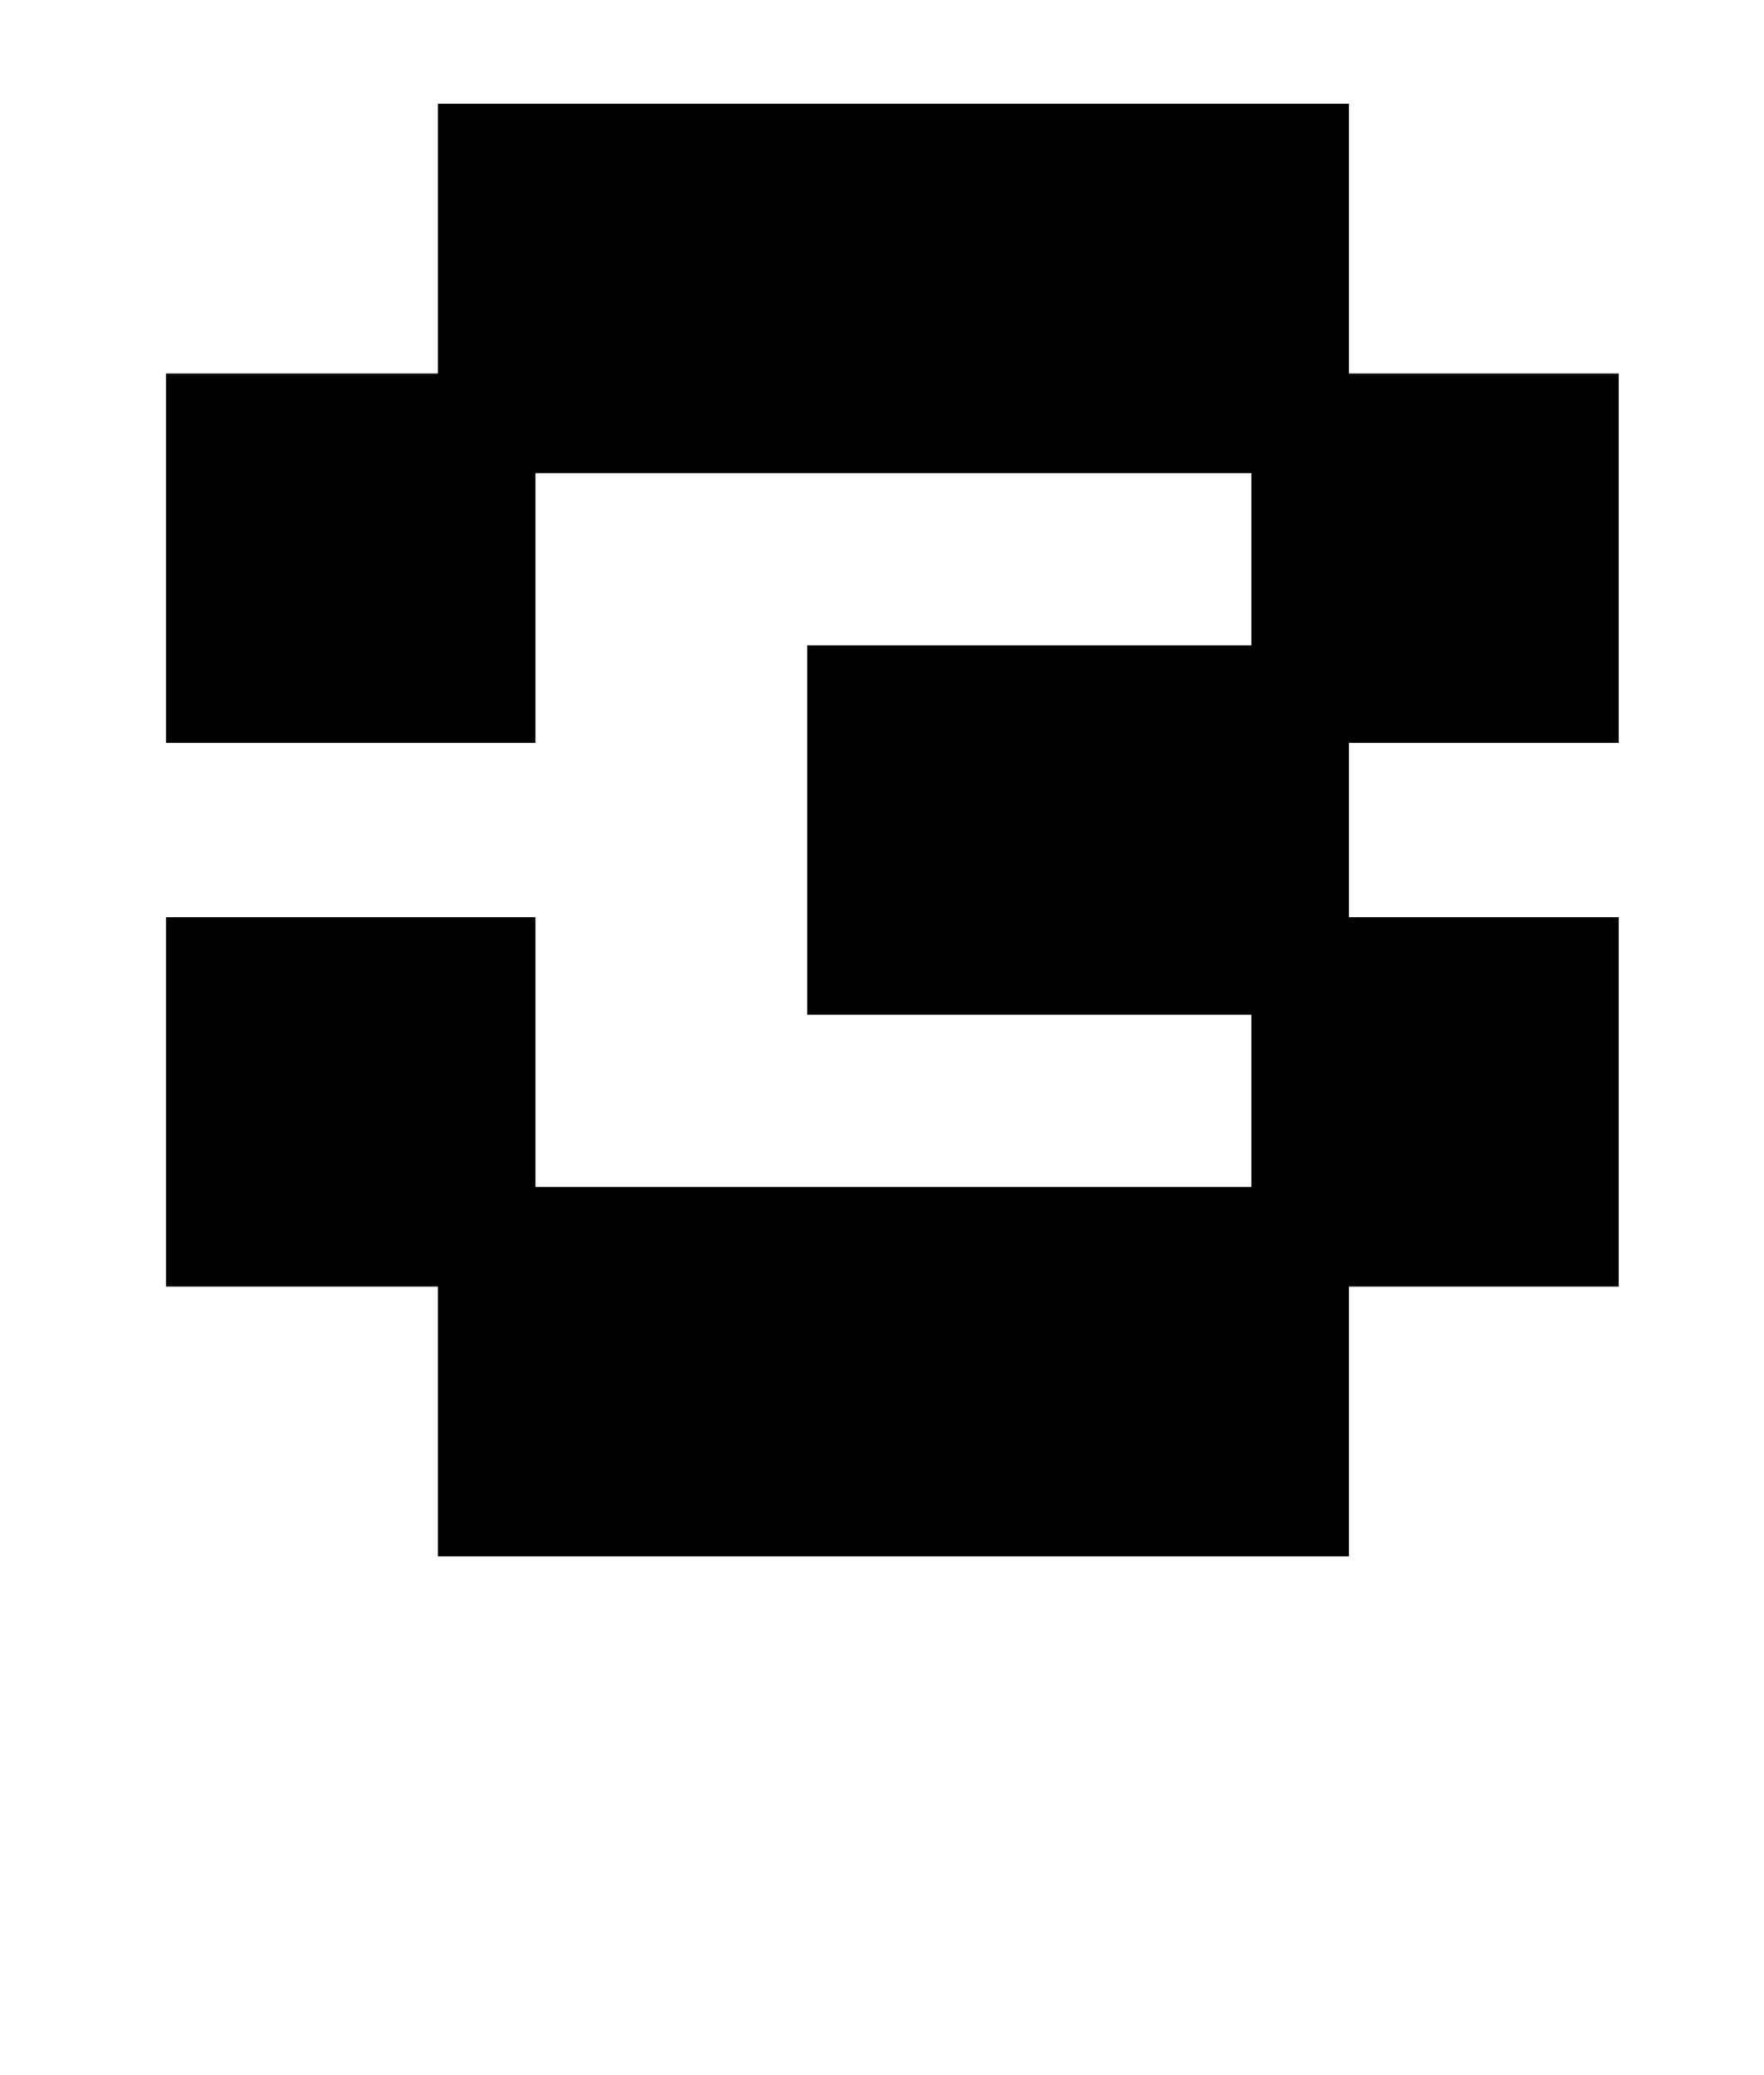 <?xml version="1.0" standalone="no"?>
<!DOCTYPE svg PUBLIC "-//W3C//DTD SVG 1.1//EN" "http://www.w3.org/Graphics/SVG/1.1/DTD/svg11.dtd" >
<svg xmlns="http://www.w3.org/2000/svg" xmlns:xlink="http://www.w3.org/1999/xlink" version="1.1" viewBox="-10 0 850 1000">
   <path fill="currentColor"
d="M70 620v-178h178v130h345v-83h-214v-178h214v-83h-345v130h-178v-178h131v-130h439v130h130v178h-130v84h130v178h-130v130h-439v-130h-131z" />
</svg>
